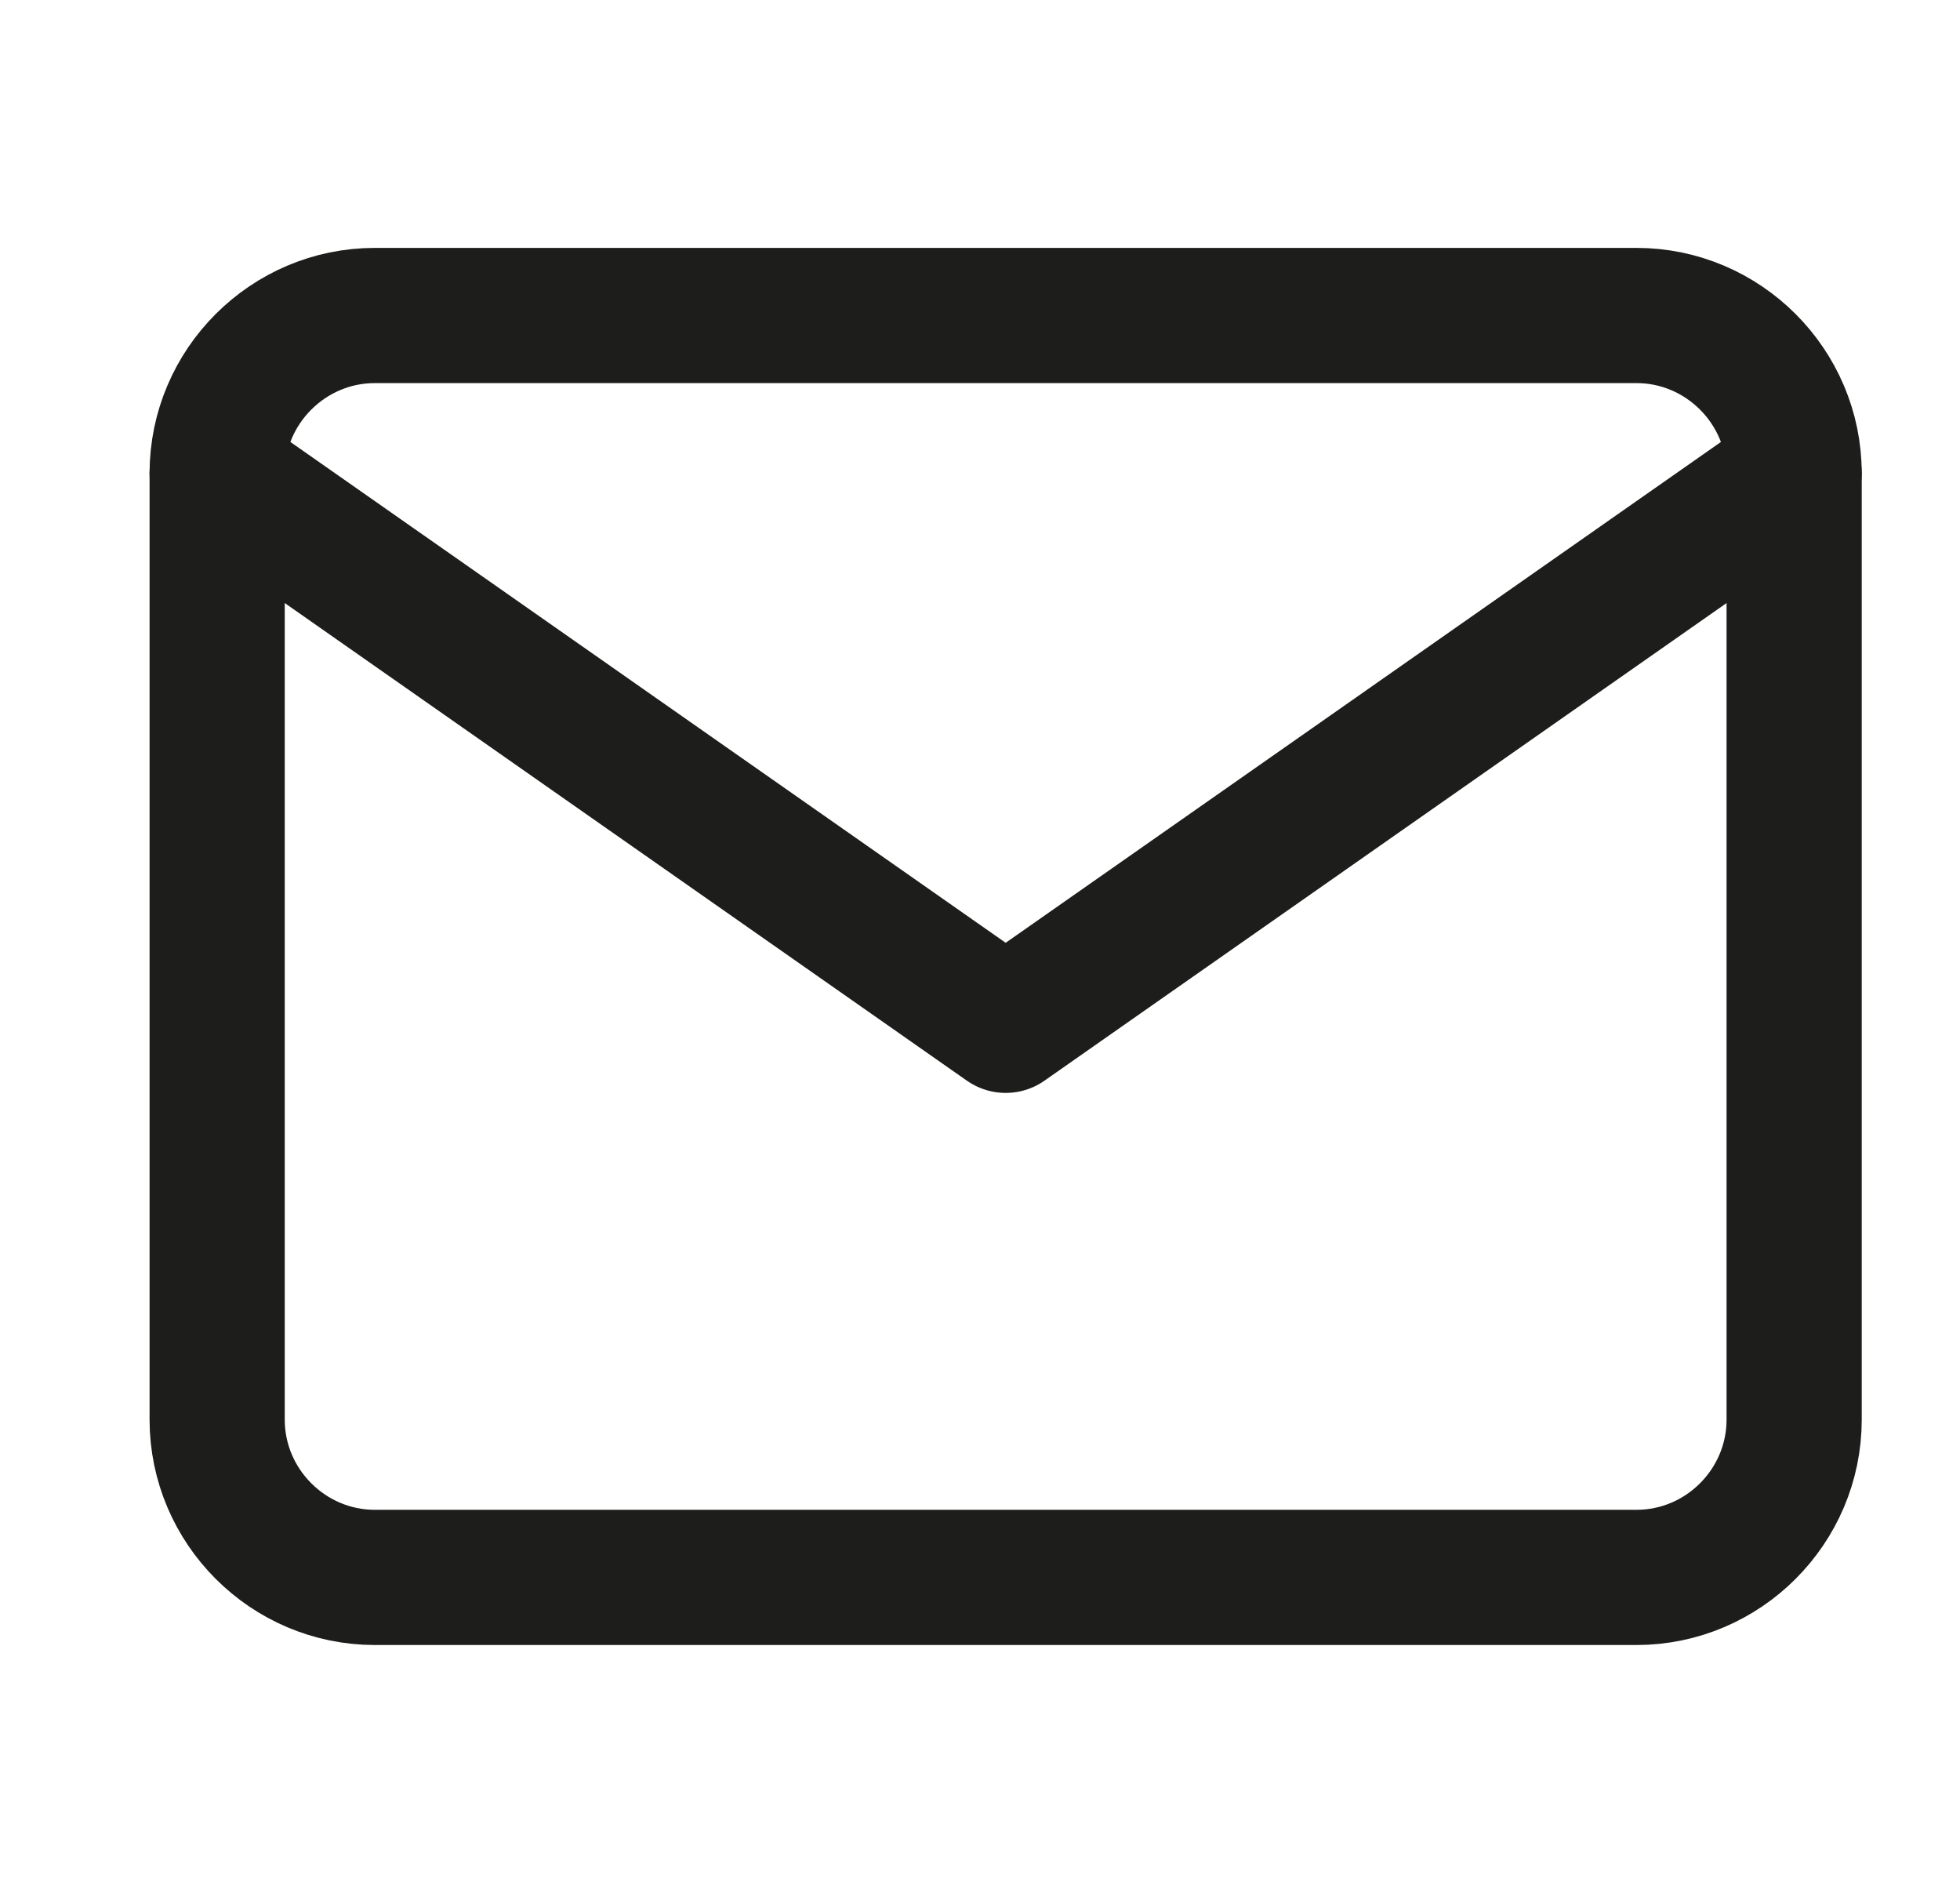 <svg width="29" height="28" viewBox="0 0 29 28" fill="none" xmlns="http://www.w3.org/2000/svg">
<path d="M5.546 4.667H24.213C25.496 4.667 26.546 5.717 26.546 7V21C26.546 22.284 25.496 23.334 24.213 23.334H5.546C4.263 23.334 3.213 22.284 3.213 21V7C3.213 5.717 4.263 4.667 5.546 4.667Z" stroke="#1D1D1B" stroke-width="2" stroke-linecap="round" stroke-linejoin="round"/>
<path d="M26.546 7L14.88 15.167L3.213 7" stroke="#1D1D1B" stroke-width="2" stroke-linecap="round" stroke-linejoin="round"/>
</svg>
